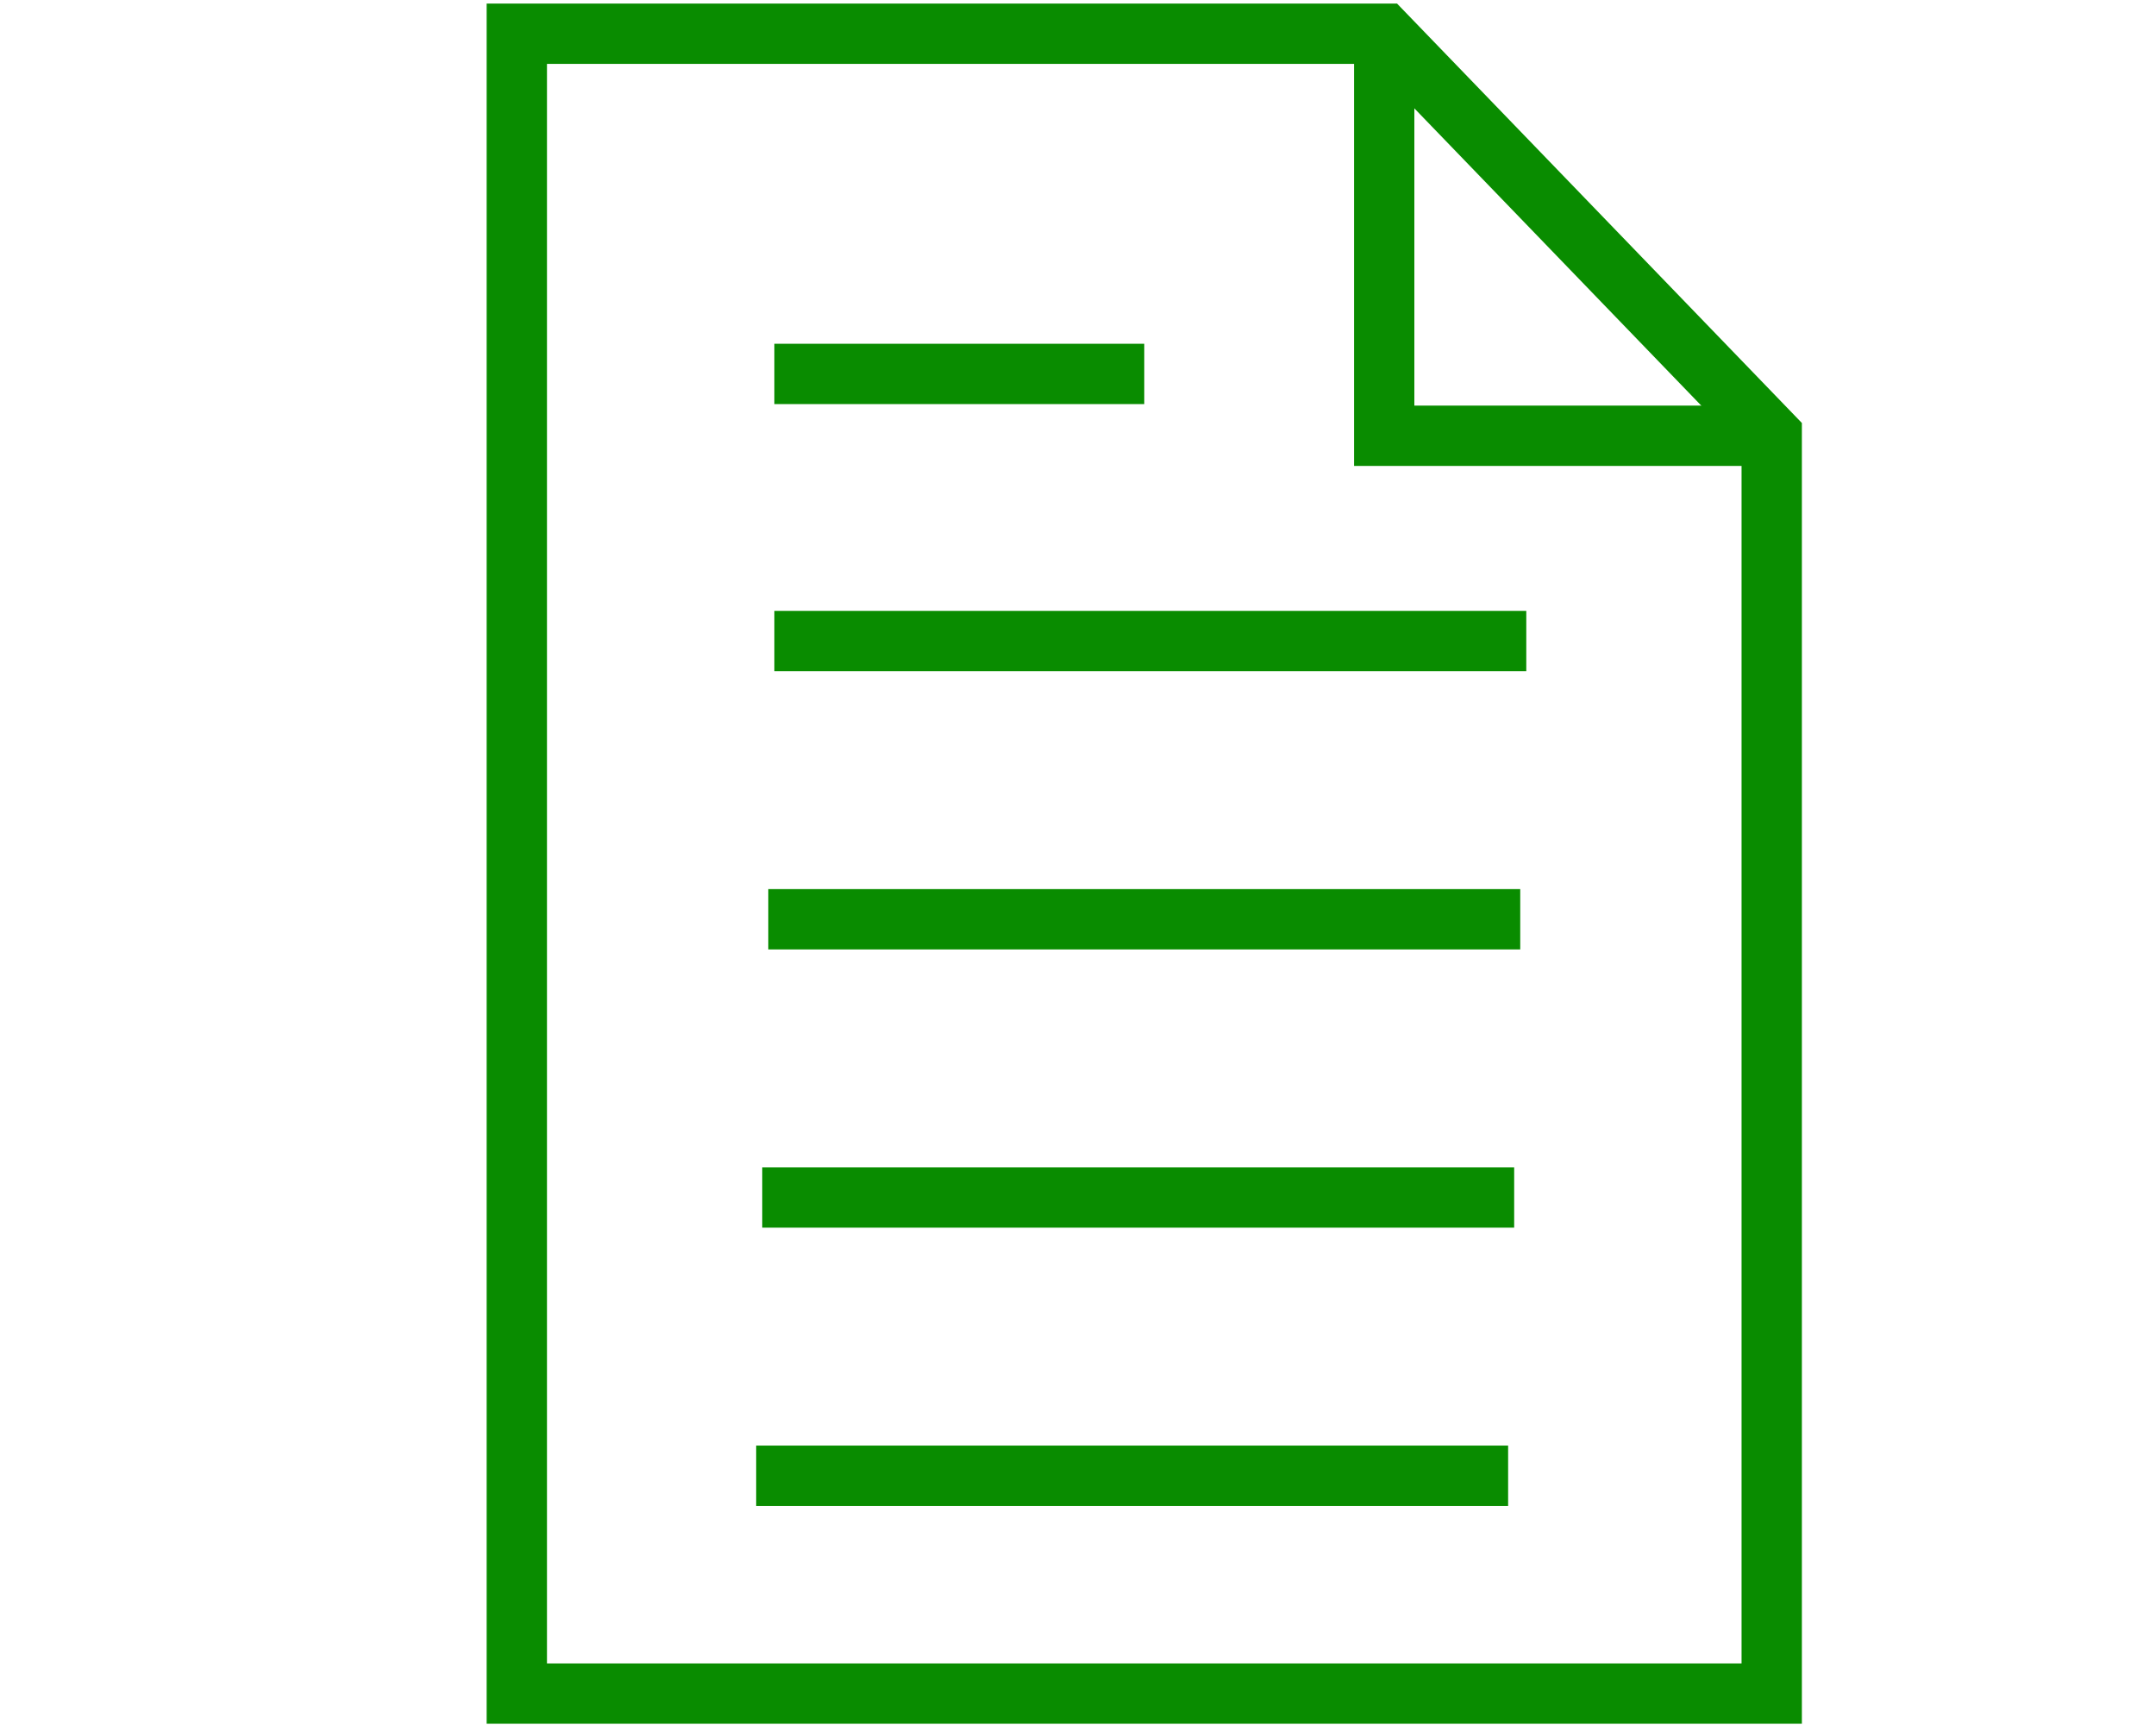 <?xml version="1.0" encoding="UTF-8"?> <svg xmlns="http://www.w3.org/2000/svg" id="Слой_1" data-name="Слой 1" viewBox="0 0 1322.6 1058.08"><defs><style>.cls-1{fill:none;stroke:#098c00;stroke-miterlimit:10;stroke-width:37px;}</style></defs><polygon class="cls-1" points="849.14 20.67 317.04 20.67 317.04 1038.79 1086.86 1038.79 1086.86 266.92 849.14 20.67"></polygon><polyline class="cls-1" points="849.14 20.67 849.14 267.29 1086.85 267.29"></polyline><line class="cls-1" x1="701.95" y1="229.36" x2="475.03" y2="229.36"></line><line class="cls-1" x1="936.3" y1="393.2" x2="475.03" y2="393.2"></line><line class="cls-1" x1="932.59" y1="563.86" x2="471.31" y2="563.86"></line><line class="cls-1" x1="928.87" y1="734.52" x2="467.6" y2="734.52"></line><line class="cls-1" x1="925.16" y1="905.19" x2="463.88" y2="905.19"></line></svg> 